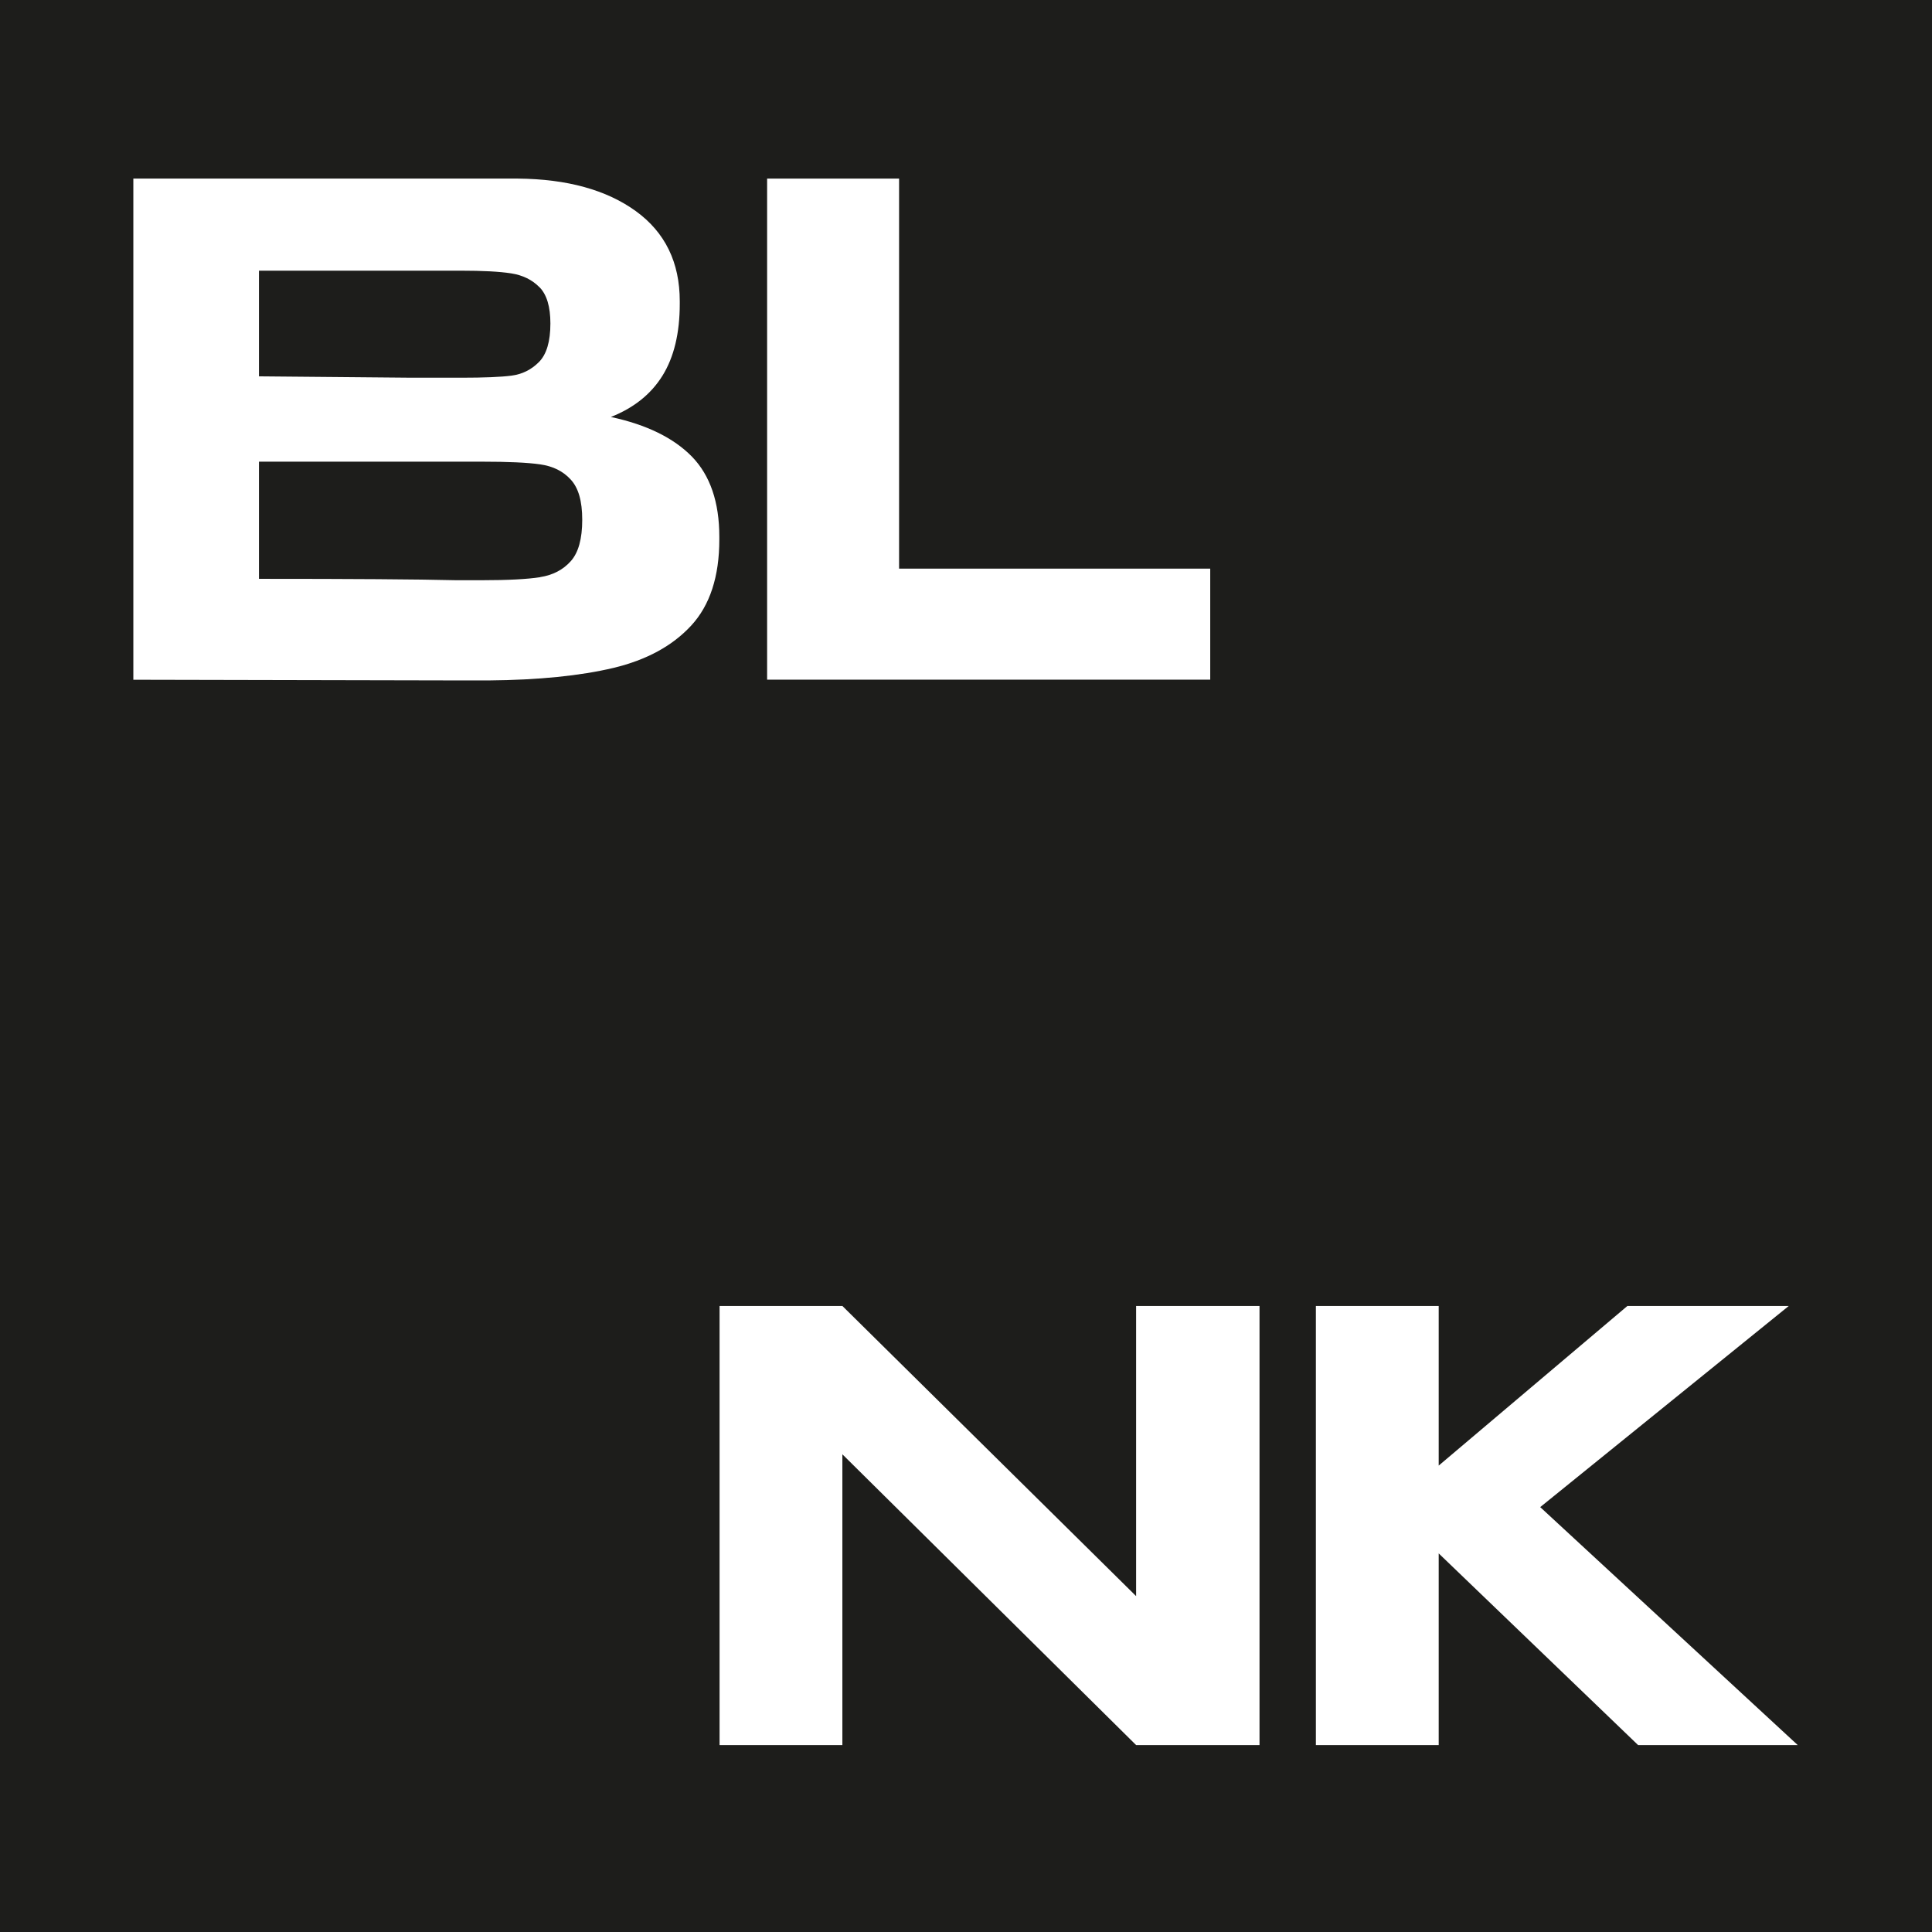 <svg width="259" height="259" viewBox="0 0 259 259" fill="none" xmlns="http://www.w3.org/2000/svg">
<rect width="259" height="259" fill="#1D1D1B"/>
<path d="M92.753 61.208C95.198 63.723 96.431 67.305 96.431 71.964V72.324C96.431 77.285 95.176 81.133 92.666 83.857C90.156 86.581 86.685 88.471 82.243 89.537C77.802 90.592 72.214 91.16 65.491 91.218H61.901L17.875 91.125V23.941H69.42C76.034 23.999 81.305 25.459 85.234 28.299C89.163 31.151 91.127 35.173 91.127 40.378V40.737C91.127 44.666 90.352 47.877 88.814 50.358C87.275 52.838 84.972 54.681 81.894 55.899C86.685 56.93 90.298 58.704 92.753 61.208ZM72.323 38.511C71.352 37.514 70.086 36.889 68.514 36.645C66.943 36.402 64.705 36.286 61.802 36.286H34.715V50.451L55.232 50.636H61.813C64.891 50.636 67.139 50.543 68.569 50.358C69.999 50.172 71.221 49.57 72.247 48.538C73.272 47.506 73.785 45.779 73.785 43.368C73.785 41.131 73.305 39.508 72.334 38.511H72.323ZM72.41 77.366C74.124 77.099 75.488 76.381 76.514 75.233C77.54 74.086 78.053 72.243 78.053 69.692C78.053 67.142 77.54 65.415 76.514 64.291C75.488 63.166 74.124 62.494 72.41 62.251C70.697 62.007 68.11 61.891 64.629 61.891H34.715V77.598C47.08 77.598 55.887 77.656 61.126 77.783H64.629C68.1 77.783 70.697 77.644 72.41 77.378V77.366Z" fill="white"/>
<path d="M120.529 23.941V76.23H162.241V91.114H102.838V23.941H120.529Z" fill="white"/>
<path d="M152.304 213.973L112.927 175.074H96.464V233.941H112.927V194.96L152.304 233.941H168.848V175.074H152.304V213.973Z" fill="white"/>
<path d="M206.478 202.04L239.801 175.074H218.168L192.869 196.474V175.074H176.405V233.941H192.869V208.245L219.6 233.941H241L206.478 202.04Z" fill="white"/>
</svg>
